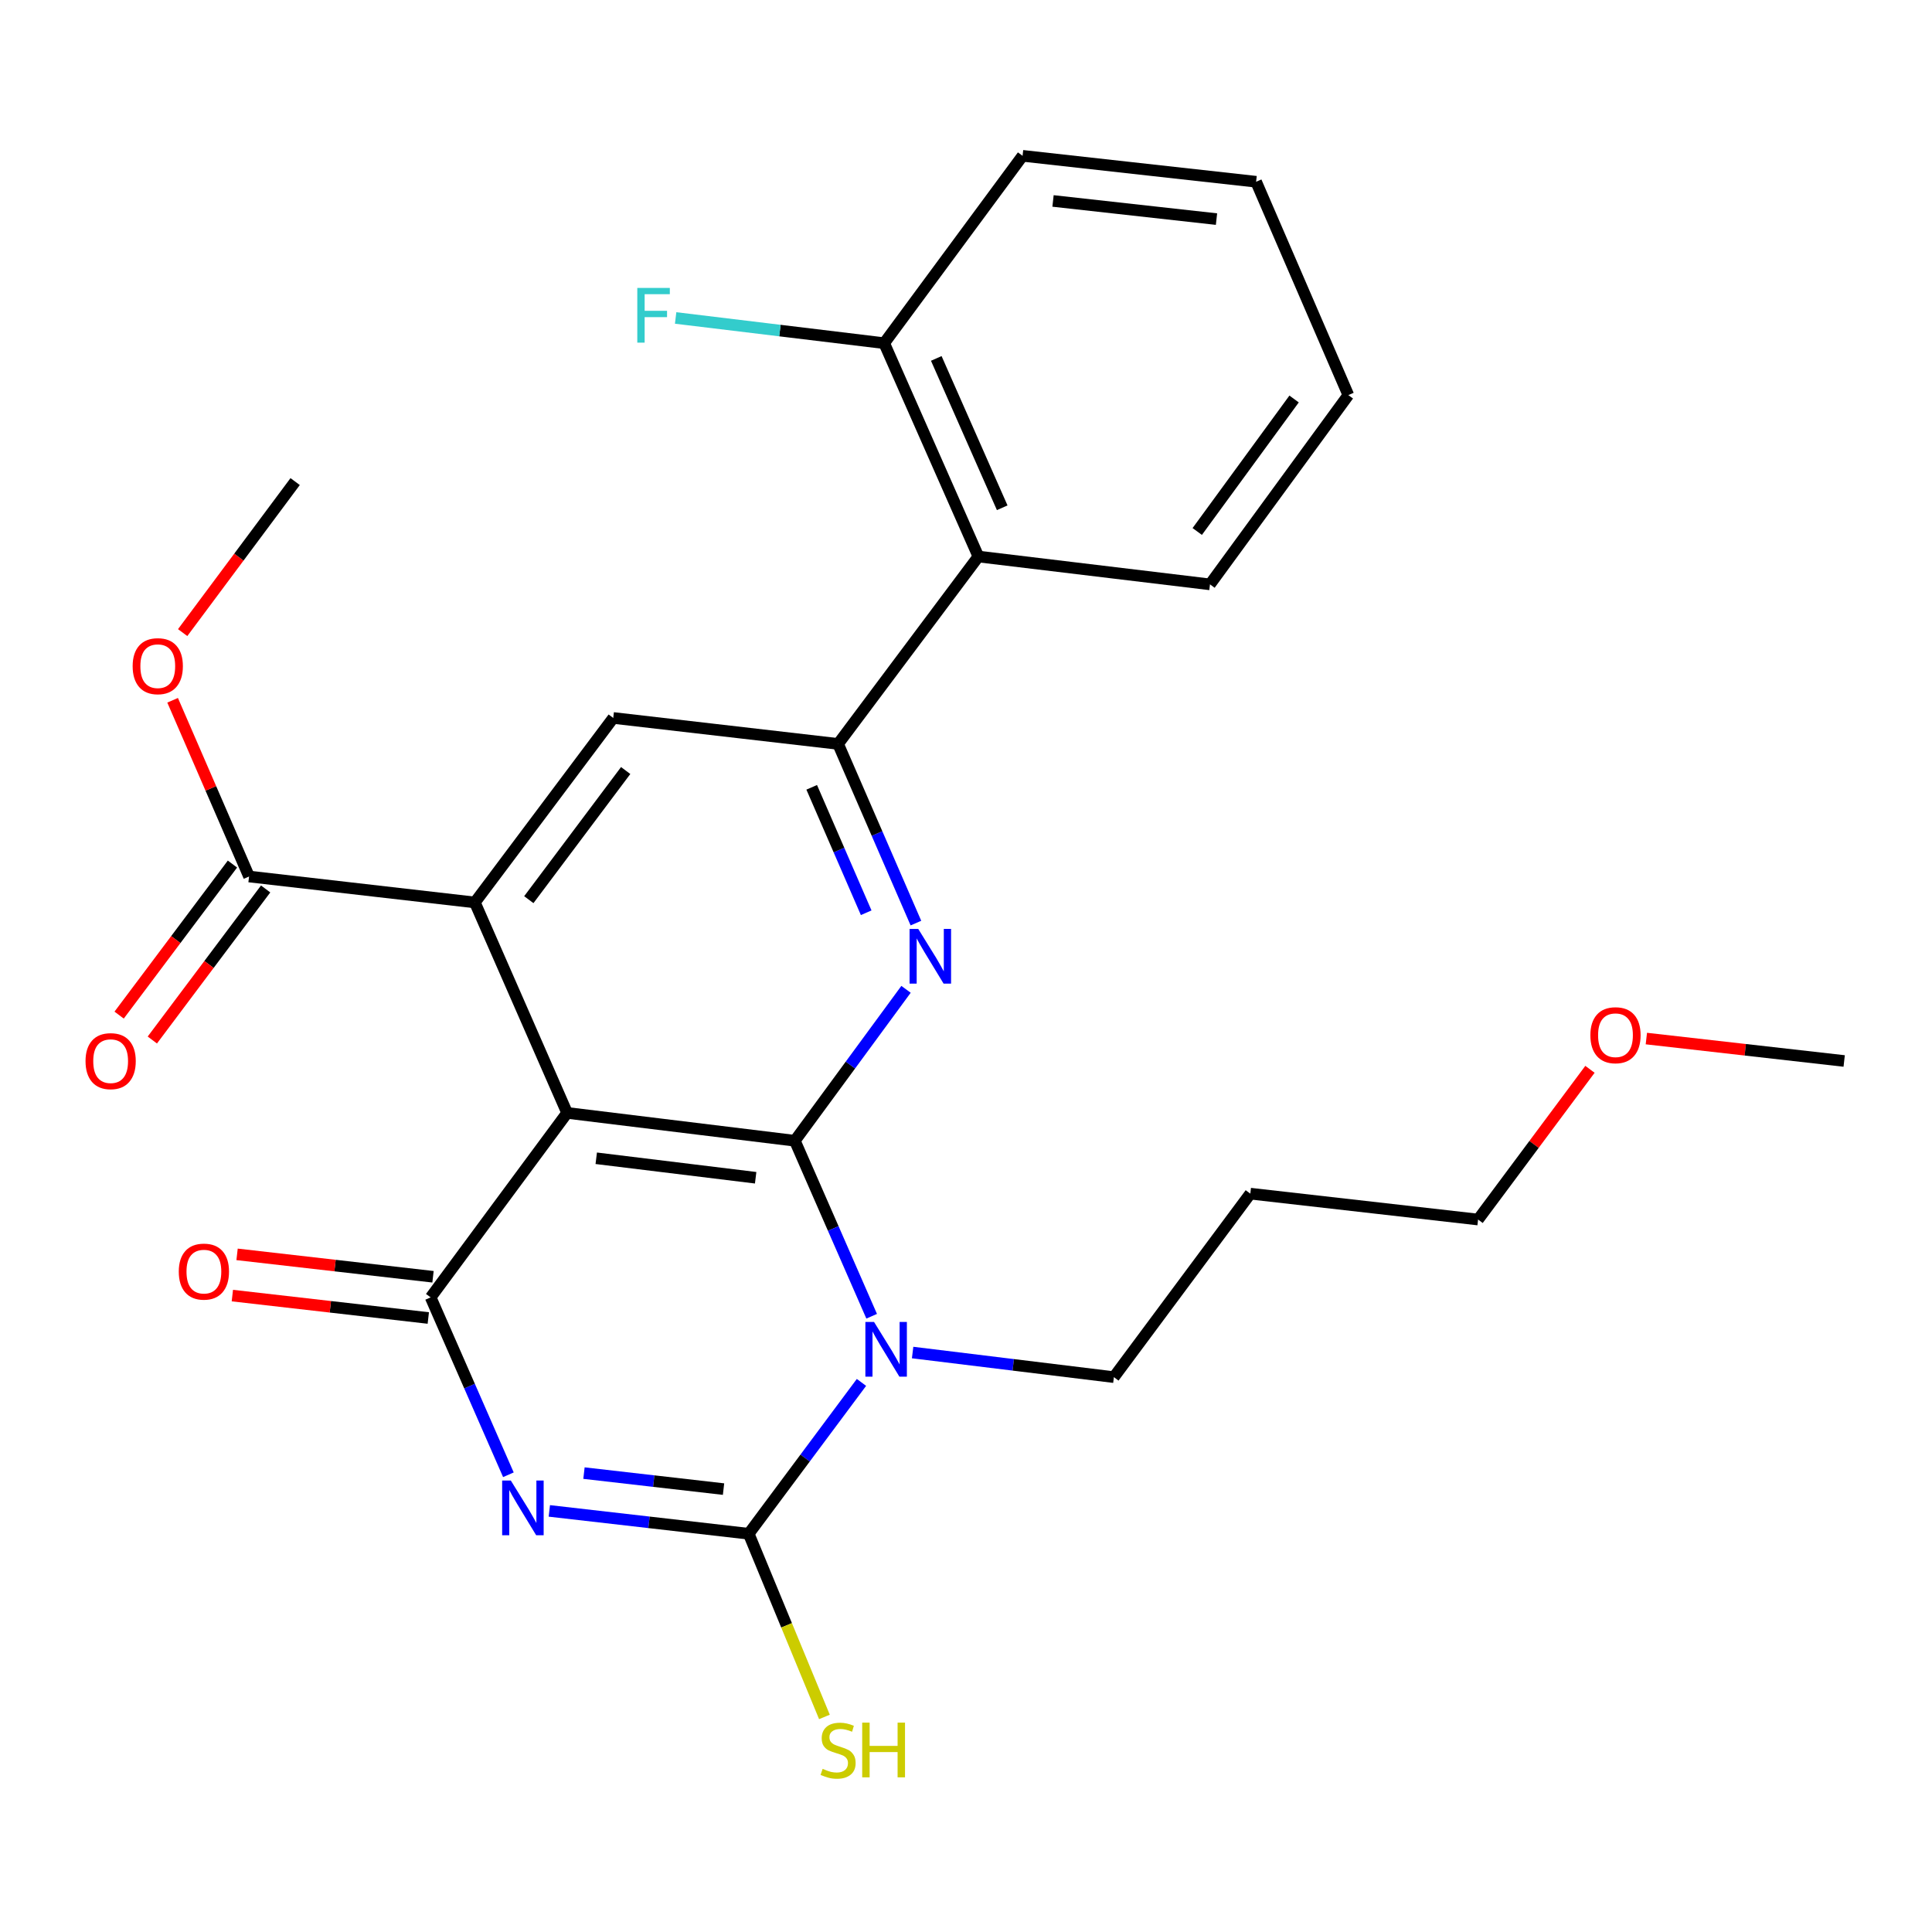 <?xml version='1.0' encoding='iso-8859-1'?>
<svg version='1.1' baseProfile='full'
              xmlns='http://www.w3.org/2000/svg'
                      xmlns:rdkit='http://www.rdkit.org/xml'
                      xmlns:xlink='http://www.w3.org/1999/xlink'
                  xml:space='preserve'
width='1000px' height='1000px' viewBox='0 0 1000 1000'>
<!-- END OF HEADER -->
<rect style='opacity:1.0;fill:#FFFFFF;stroke:none' width='1000' height='1000' x='0' y='0'> </rect>
<path class='bond-1' d='M 411.41,590.449 L 431.291,635.869' style='fill:none;fill-rule:evenodd;stroke:#000000;stroke-width:6px;stroke-linecap:butt;stroke-linejoin:miter;stroke-opacity:1' />
<path class='bond-1' d='M 431.291,635.869 L 451.172,681.288' style='fill:none;fill-rule:evenodd;stroke:#0000FF;stroke-width:6px;stroke-linecap:butt;stroke-linejoin:miter;stroke-opacity:1' />
<path class='bond-2' d='M 411.41,590.449 L 293.539,576.036' style='fill:none;fill-rule:evenodd;stroke:#000000;stroke-width:6px;stroke-linecap:butt;stroke-linejoin:miter;stroke-opacity:1' />
<path class='bond-2' d='M 391.123,609.605 L 308.613,599.516' style='fill:none;fill-rule:evenodd;stroke:#000000;stroke-width:6px;stroke-linecap:butt;stroke-linejoin:miter;stroke-opacity:1' />
<path class='bond-5' d='M 411.41,590.449 L 440.185,551.26' style='fill:none;fill-rule:evenodd;stroke:#000000;stroke-width:6px;stroke-linecap:butt;stroke-linejoin:miter;stroke-opacity:1' />
<path class='bond-5' d='M 440.185,551.26 L 468.96,512.071' style='fill:none;fill-rule:evenodd;stroke:#0000FF;stroke-width:6px;stroke-linecap:butt;stroke-linejoin:miter;stroke-opacity:1' />
<path class='bond-0' d='M 263.145,763.337 L 243.024,717.431' style='fill:none;fill-rule:evenodd;stroke:#0000FF;stroke-width:6px;stroke-linecap:butt;stroke-linejoin:miter;stroke-opacity:1' />
<path class='bond-0' d='M 243.024,717.431 L 222.904,671.524' style='fill:none;fill-rule:evenodd;stroke:#000000;stroke-width:6px;stroke-linecap:butt;stroke-linejoin:miter;stroke-opacity:1' />
<path class='bond-27' d='M 284.335,782.039 L 335.935,787.955' style='fill:none;fill-rule:evenodd;stroke:#0000FF;stroke-width:6px;stroke-linecap:butt;stroke-linejoin:miter;stroke-opacity:1' />
<path class='bond-27' d='M 335.935,787.955 L 387.535,793.87' style='fill:none;fill-rule:evenodd;stroke:#000000;stroke-width:6px;stroke-linecap:butt;stroke-linejoin:miter;stroke-opacity:1' />
<path class='bond-27' d='M 302.261,762.477 L 338.381,766.618' style='fill:none;fill-rule:evenodd;stroke:#0000FF;stroke-width:6px;stroke-linecap:butt;stroke-linejoin:miter;stroke-opacity:1' />
<path class='bond-27' d='M 338.381,766.618 L 374.501,770.758' style='fill:none;fill-rule:evenodd;stroke:#000000;stroke-width:6px;stroke-linecap:butt;stroke-linejoin:miter;stroke-opacity:1' />
<path class='bond-3' d='M 445.894,715.53 L 416.715,754.7' style='fill:none;fill-rule:evenodd;stroke:#0000FF;stroke-width:6px;stroke-linecap:butt;stroke-linejoin:miter;stroke-opacity:1' />
<path class='bond-3' d='M 416.715,754.7 L 387.535,793.87' style='fill:none;fill-rule:evenodd;stroke:#000000;stroke-width:6px;stroke-linecap:butt;stroke-linejoin:miter;stroke-opacity:1' />
<path class='bond-15' d='M 472.368,700.07 L 524.456,706.439' style='fill:none;fill-rule:evenodd;stroke:#0000FF;stroke-width:6px;stroke-linecap:butt;stroke-linejoin:miter;stroke-opacity:1' />
<path class='bond-15' d='M 524.456,706.439 L 576.543,712.807' style='fill:none;fill-rule:evenodd;stroke:#000000;stroke-width:6px;stroke-linecap:butt;stroke-linejoin:miter;stroke-opacity:1' />
<path class='bond-4' d='M 293.539,576.036 L 222.904,671.524' style='fill:none;fill-rule:evenodd;stroke:#000000;stroke-width:6px;stroke-linecap:butt;stroke-linejoin:miter;stroke-opacity:1' />
<path class='bond-6' d='M 293.539,576.036 L 245.789,467.101' style='fill:none;fill-rule:evenodd;stroke:#000000;stroke-width:6px;stroke-linecap:butt;stroke-linejoin:miter;stroke-opacity:1' />
<path class='bond-12' d='M 387.535,793.87 L 407.129,841.275' style='fill:none;fill-rule:evenodd;stroke:#000000;stroke-width:6px;stroke-linecap:butt;stroke-linejoin:miter;stroke-opacity:1' />
<path class='bond-12' d='M 407.129,841.275 L 426.723,888.68' style='fill:none;fill-rule:evenodd;stroke:#CCCC00;stroke-width:6px;stroke-linecap:butt;stroke-linejoin:miter;stroke-opacity:1' />
<path class='bond-11' d='M 224.124,660.855 L 173.416,655.056' style='fill:none;fill-rule:evenodd;stroke:#000000;stroke-width:6px;stroke-linecap:butt;stroke-linejoin:miter;stroke-opacity:1' />
<path class='bond-11' d='M 173.416,655.056 L 122.707,649.257' style='fill:none;fill-rule:evenodd;stroke:#FF0000;stroke-width:6px;stroke-linecap:butt;stroke-linejoin:miter;stroke-opacity:1' />
<path class='bond-11' d='M 221.684,682.193 L 170.976,676.394' style='fill:none;fill-rule:evenodd;stroke:#000000;stroke-width:6px;stroke-linecap:butt;stroke-linejoin:miter;stroke-opacity:1' />
<path class='bond-11' d='M 170.976,676.394 L 120.267,670.594' style='fill:none;fill-rule:evenodd;stroke:#FF0000;stroke-width:6px;stroke-linecap:butt;stroke-linejoin:miter;stroke-opacity:1' />
<path class='bond-7' d='M 474.08,477.794 L 453.937,431.421' style='fill:none;fill-rule:evenodd;stroke:#0000FF;stroke-width:6px;stroke-linecap:butt;stroke-linejoin:miter;stroke-opacity:1' />
<path class='bond-7' d='M 453.937,431.421 L 433.794,385.048' style='fill:none;fill-rule:evenodd;stroke:#000000;stroke-width:6px;stroke-linecap:butt;stroke-linejoin:miter;stroke-opacity:1' />
<path class='bond-7' d='M 448.339,472.439 L 434.238,439.978' style='fill:none;fill-rule:evenodd;stroke:#0000FF;stroke-width:6px;stroke-linecap:butt;stroke-linejoin:miter;stroke-opacity:1' />
<path class='bond-7' d='M 434.238,439.978 L 420.138,407.516' style='fill:none;fill-rule:evenodd;stroke:#000000;stroke-width:6px;stroke-linecap:butt;stroke-linejoin:miter;stroke-opacity:1' />
<path class='bond-10' d='M 245.789,467.101 L 128.908,453.678' style='fill:none;fill-rule:evenodd;stroke:#000000;stroke-width:6px;stroke-linecap:butt;stroke-linejoin:miter;stroke-opacity:1' />
<path class='bond-28' d='M 245.789,467.101 L 317.414,371.613' style='fill:none;fill-rule:evenodd;stroke:#000000;stroke-width:6px;stroke-linecap:butt;stroke-linejoin:miter;stroke-opacity:1' />
<path class='bond-28' d='M 273.713,465.665 L 323.851,398.823' style='fill:none;fill-rule:evenodd;stroke:#000000;stroke-width:6px;stroke-linecap:butt;stroke-linejoin:miter;stroke-opacity:1' />
<path class='bond-8' d='M 433.794,385.048 L 317.414,371.613' style='fill:none;fill-rule:evenodd;stroke:#000000;stroke-width:6px;stroke-linecap:butt;stroke-linejoin:miter;stroke-opacity:1' />
<path class='bond-9' d='M 433.794,385.048 L 506.409,288.057' style='fill:none;fill-rule:evenodd;stroke:#000000;stroke-width:6px;stroke-linecap:butt;stroke-linejoin:miter;stroke-opacity:1' />
<path class='bond-13' d='M 506.409,288.057 L 457.657,177.63' style='fill:none;fill-rule:evenodd;stroke:#000000;stroke-width:6px;stroke-linecap:butt;stroke-linejoin:miter;stroke-opacity:1' />
<path class='bond-13' d='M 518.744,262.819 L 484.617,185.52' style='fill:none;fill-rule:evenodd;stroke:#000000;stroke-width:6px;stroke-linecap:butt;stroke-linejoin:miter;stroke-opacity:1' />
<path class='bond-19' d='M 506.409,288.057 L 626.285,302.47' style='fill:none;fill-rule:evenodd;stroke:#000000;stroke-width:6px;stroke-linecap:butt;stroke-linejoin:miter;stroke-opacity:1' />
<path class='bond-14' d='M 120.318,447.234 L 90.99,486.326' style='fill:none;fill-rule:evenodd;stroke:#000000;stroke-width:6px;stroke-linecap:butt;stroke-linejoin:miter;stroke-opacity:1' />
<path class='bond-14' d='M 90.99,486.326 L 61.663,525.418' style='fill:none;fill-rule:evenodd;stroke:#FF0000;stroke-width:6px;stroke-linecap:butt;stroke-linejoin:miter;stroke-opacity:1' />
<path class='bond-14' d='M 137.497,460.122 L 108.17,499.214' style='fill:none;fill-rule:evenodd;stroke:#000000;stroke-width:6px;stroke-linecap:butt;stroke-linejoin:miter;stroke-opacity:1' />
<path class='bond-14' d='M 108.17,499.214 L 78.843,538.306' style='fill:none;fill-rule:evenodd;stroke:#FF0000;stroke-width:6px;stroke-linecap:butt;stroke-linejoin:miter;stroke-opacity:1' />
<path class='bond-16' d='M 128.908,453.678 L 109.128,408.069' style='fill:none;fill-rule:evenodd;stroke:#000000;stroke-width:6px;stroke-linecap:butt;stroke-linejoin:miter;stroke-opacity:1' />
<path class='bond-16' d='M 109.128,408.069 L 89.347,362.46' style='fill:none;fill-rule:evenodd;stroke:#FF0000;stroke-width:6px;stroke-linecap:butt;stroke-linejoin:miter;stroke-opacity:1' />
<path class='bond-17' d='M 457.657,177.63 L 403.683,171.103' style='fill:none;fill-rule:evenodd;stroke:#000000;stroke-width:6px;stroke-linecap:butt;stroke-linejoin:miter;stroke-opacity:1' />
<path class='bond-17' d='M 403.683,171.103 L 349.708,164.575' style='fill:none;fill-rule:evenodd;stroke:#33CCCC;stroke-width:6px;stroke-linecap:butt;stroke-linejoin:miter;stroke-opacity:1' />
<path class='bond-21' d='M 457.657,177.63 L 529.282,80.651' style='fill:none;fill-rule:evenodd;stroke:#000000;stroke-width:6px;stroke-linecap:butt;stroke-linejoin:miter;stroke-opacity:1' />
<path class='bond-18' d='M 576.543,712.807 L 647.165,617.832' style='fill:none;fill-rule:evenodd;stroke:#000000;stroke-width:6px;stroke-linecap:butt;stroke-linejoin:miter;stroke-opacity:1' />
<path class='bond-23' d='M 94.543,327.435 L 123.657,288.351' style='fill:none;fill-rule:evenodd;stroke:#FF0000;stroke-width:6px;stroke-linecap:butt;stroke-linejoin:miter;stroke-opacity:1' />
<path class='bond-23' d='M 123.657,288.351 L 152.771,249.267' style='fill:none;fill-rule:evenodd;stroke:#000000;stroke-width:6px;stroke-linecap:butt;stroke-linejoin:miter;stroke-opacity:1' />
<path class='bond-22' d='M 647.165,617.832 L 765.049,631.231' style='fill:none;fill-rule:evenodd;stroke:#000000;stroke-width:6px;stroke-linecap:butt;stroke-linejoin:miter;stroke-opacity:1' />
<path class='bond-25' d='M 626.285,302.47 L 697.898,204.5' style='fill:none;fill-rule:evenodd;stroke:#000000;stroke-width:6px;stroke-linecap:butt;stroke-linejoin:miter;stroke-opacity:1' />
<path class='bond-25' d='M 619.689,275.101 L 669.818,206.522' style='fill:none;fill-rule:evenodd;stroke:#000000;stroke-width:6px;stroke-linecap:butt;stroke-linejoin:miter;stroke-opacity:1' />
<path class='bond-20' d='M 822.962,553.48 L 794.005,592.356' style='fill:none;fill-rule:evenodd;stroke:#FF0000;stroke-width:6px;stroke-linecap:butt;stroke-linejoin:miter;stroke-opacity:1' />
<path class='bond-20' d='M 794.005,592.356 L 765.049,631.231' style='fill:none;fill-rule:evenodd;stroke:#000000;stroke-width:6px;stroke-linecap:butt;stroke-linejoin:miter;stroke-opacity:1' />
<path class='bond-24' d='M 852.151,537.555 L 903.348,543.361' style='fill:none;fill-rule:evenodd;stroke:#FF0000;stroke-width:6px;stroke-linecap:butt;stroke-linejoin:miter;stroke-opacity:1' />
<path class='bond-24' d='M 903.348,543.361 L 954.545,549.166' style='fill:none;fill-rule:evenodd;stroke:#000000;stroke-width:6px;stroke-linecap:butt;stroke-linejoin:miter;stroke-opacity:1' />
<path class='bond-29' d='M 529.282,80.651 L 650.16,94.074' style='fill:none;fill-rule:evenodd;stroke:#000000;stroke-width:6px;stroke-linecap:butt;stroke-linejoin:miter;stroke-opacity:1' />
<path class='bond-29' d='M 545.043,104.01 L 629.658,113.406' style='fill:none;fill-rule:evenodd;stroke:#000000;stroke-width:6px;stroke-linecap:butt;stroke-linejoin:miter;stroke-opacity:1' />
<path class='bond-26' d='M 697.898,204.5 L 650.16,94.074' style='fill:none;fill-rule:evenodd;stroke:#000000;stroke-width:6px;stroke-linecap:butt;stroke-linejoin:miter;stroke-opacity:1' />
<path  class='atom-1' d='M 264.394 766.311
L 273.674 781.311
Q 274.594 782.791, 276.074 785.471
Q 277.554 788.151, 277.634 788.311
L 277.634 766.311
L 281.394 766.311
L 281.394 794.631
L 277.514 794.631
L 267.554 778.231
Q 266.394 776.311, 265.154 774.111
Q 263.954 771.911, 263.594 771.231
L 263.594 794.631
L 259.914 794.631
L 259.914 766.311
L 264.394 766.311
' fill='#0000FF'/>
<path  class='atom-2' d='M 452.399 684.234
L 461.679 699.234
Q 462.599 700.714, 464.079 703.394
Q 465.559 706.074, 465.639 706.234
L 465.639 684.234
L 469.399 684.234
L 469.399 712.554
L 465.519 712.554
L 455.559 696.154
Q 454.399 694.234, 453.159 692.034
Q 451.959 689.834, 451.599 689.154
L 451.599 712.554
L 447.919 712.554
L 447.919 684.234
L 452.399 684.234
' fill='#0000FF'/>
<path  class='atom-6' d='M 475.272 480.789
L 484.552 495.789
Q 485.472 497.269, 486.952 499.949
Q 488.432 502.629, 488.512 502.789
L 488.512 480.789
L 492.272 480.789
L 492.272 509.109
L 488.392 509.109
L 478.432 492.709
Q 477.272 490.789, 476.032 488.589
Q 474.832 486.389, 474.472 485.709
L 474.472 509.109
L 470.792 509.109
L 470.792 480.789
L 475.272 480.789
' fill='#0000FF'/>
<path  class='atom-12' d='M 92.534 658.181
Q 92.534 651.381, 95.894 647.581
Q 99.254 643.781, 105.534 643.781
Q 111.814 643.781, 115.174 647.581
Q 118.534 651.381, 118.534 658.181
Q 118.534 665.061, 115.134 668.981
Q 111.734 672.861, 105.534 672.861
Q 99.294 672.861, 95.894 668.981
Q 92.534 665.101, 92.534 658.181
M 105.534 669.661
Q 109.854 669.661, 112.174 666.781
Q 114.534 663.861, 114.534 658.181
Q 114.534 652.621, 112.174 649.821
Q 109.854 646.981, 105.534 646.981
Q 101.214 646.981, 98.854 649.781
Q 96.534 652.581, 96.534 658.181
Q 96.534 663.901, 98.854 666.781
Q 101.214 669.661, 105.534 669.661
' fill='#FF0000'/>
<path  class='atom-13' d='M 425.794 915.548
Q 426.114 915.668, 427.434 916.228
Q 428.754 916.788, 430.194 917.148
Q 431.674 917.468, 433.114 917.468
Q 435.794 917.468, 437.354 916.188
Q 438.914 914.868, 438.914 912.588
Q 438.914 911.028, 438.114 910.068
Q 437.354 909.108, 436.154 908.588
Q 434.954 908.068, 432.954 907.468
Q 430.434 906.708, 428.914 905.988
Q 427.434 905.268, 426.354 903.748
Q 425.314 902.228, 425.314 899.668
Q 425.314 896.108, 427.714 893.908
Q 430.154 891.708, 434.954 891.708
Q 438.234 891.708, 441.954 893.268
L 441.034 896.348
Q 437.634 894.948, 435.074 894.948
Q 432.314 894.948, 430.794 896.108
Q 429.274 897.228, 429.314 899.188
Q 429.314 900.708, 430.074 901.628
Q 430.874 902.548, 431.994 903.068
Q 433.154 903.588, 435.074 904.188
Q 437.634 904.988, 439.154 905.788
Q 440.674 906.588, 441.754 908.228
Q 442.874 909.828, 442.874 912.588
Q 442.874 916.508, 440.234 918.628
Q 437.634 920.708, 433.274 920.708
Q 430.754 920.708, 428.834 920.148
Q 426.954 919.628, 424.714 918.708
L 425.794 915.548
' fill='#CCCC00'/>
<path  class='atom-13' d='M 446.274 891.628
L 450.114 891.628
L 450.114 903.668
L 464.594 903.668
L 464.594 891.628
L 468.434 891.628
L 468.434 919.948
L 464.594 919.948
L 464.594 906.868
L 450.114 906.868
L 450.114 919.948
L 446.274 919.948
L 446.274 891.628
' fill='#CCCC00'/>
<path  class='atom-15' d='M 44.271 549.246
Q 44.271 542.446, 47.631 538.646
Q 50.991 534.846, 57.271 534.846
Q 63.551 534.846, 66.911 538.646
Q 70.271 542.446, 70.271 549.246
Q 70.271 556.126, 66.871 560.046
Q 63.471 563.926, 57.271 563.926
Q 51.031 563.926, 47.631 560.046
Q 44.271 556.166, 44.271 549.246
M 57.271 560.726
Q 61.591 560.726, 63.911 557.846
Q 66.271 554.926, 66.271 549.246
Q 66.271 543.686, 63.911 540.886
Q 61.591 538.046, 57.271 538.046
Q 52.951 538.046, 50.591 540.846
Q 48.271 543.646, 48.271 549.246
Q 48.271 554.966, 50.591 557.846
Q 52.951 560.726, 57.271 560.726
' fill='#FF0000'/>
<path  class='atom-17' d='M 68.659 344.811
Q 68.659 338.011, 72.019 334.211
Q 75.379 330.411, 81.659 330.411
Q 87.939 330.411, 91.299 334.211
Q 94.659 338.011, 94.659 344.811
Q 94.659 351.691, 91.259 355.611
Q 87.859 359.491, 81.659 359.491
Q 75.419 359.491, 72.019 355.611
Q 68.659 351.731, 68.659 344.811
M 81.659 356.291
Q 85.979 356.291, 88.299 353.411
Q 90.659 350.491, 90.659 344.811
Q 90.659 339.251, 88.299 336.451
Q 85.979 333.611, 81.659 333.611
Q 77.339 333.611, 74.979 336.411
Q 72.659 339.211, 72.659 344.811
Q 72.659 350.531, 74.979 353.411
Q 77.339 356.291, 81.659 356.291
' fill='#FF0000'/>
<path  class='atom-18' d='M 329.862 149.033
L 346.702 149.033
L 346.702 152.273
L 333.662 152.273
L 333.662 160.873
L 345.262 160.873
L 345.262 164.153
L 333.662 164.153
L 333.662 177.353
L 329.862 177.353
L 329.862 149.033
' fill='#33CCCC'/>
<path  class='atom-21' d='M 823.173 535.823
Q 823.173 529.023, 826.533 525.223
Q 829.893 521.423, 836.173 521.423
Q 842.453 521.423, 845.813 525.223
Q 849.173 529.023, 849.173 535.823
Q 849.173 542.703, 845.773 546.623
Q 842.373 550.503, 836.173 550.503
Q 829.933 550.503, 826.533 546.623
Q 823.173 542.743, 823.173 535.823
M 836.173 547.303
Q 840.493 547.303, 842.813 544.423
Q 845.173 541.503, 845.173 535.823
Q 845.173 530.263, 842.813 527.463
Q 840.493 524.623, 836.173 524.623
Q 831.853 524.623, 829.493 527.423
Q 827.173 530.223, 827.173 535.823
Q 827.173 541.543, 829.493 544.423
Q 831.853 547.303, 836.173 547.303
' fill='#FF0000'/>
</svg>
